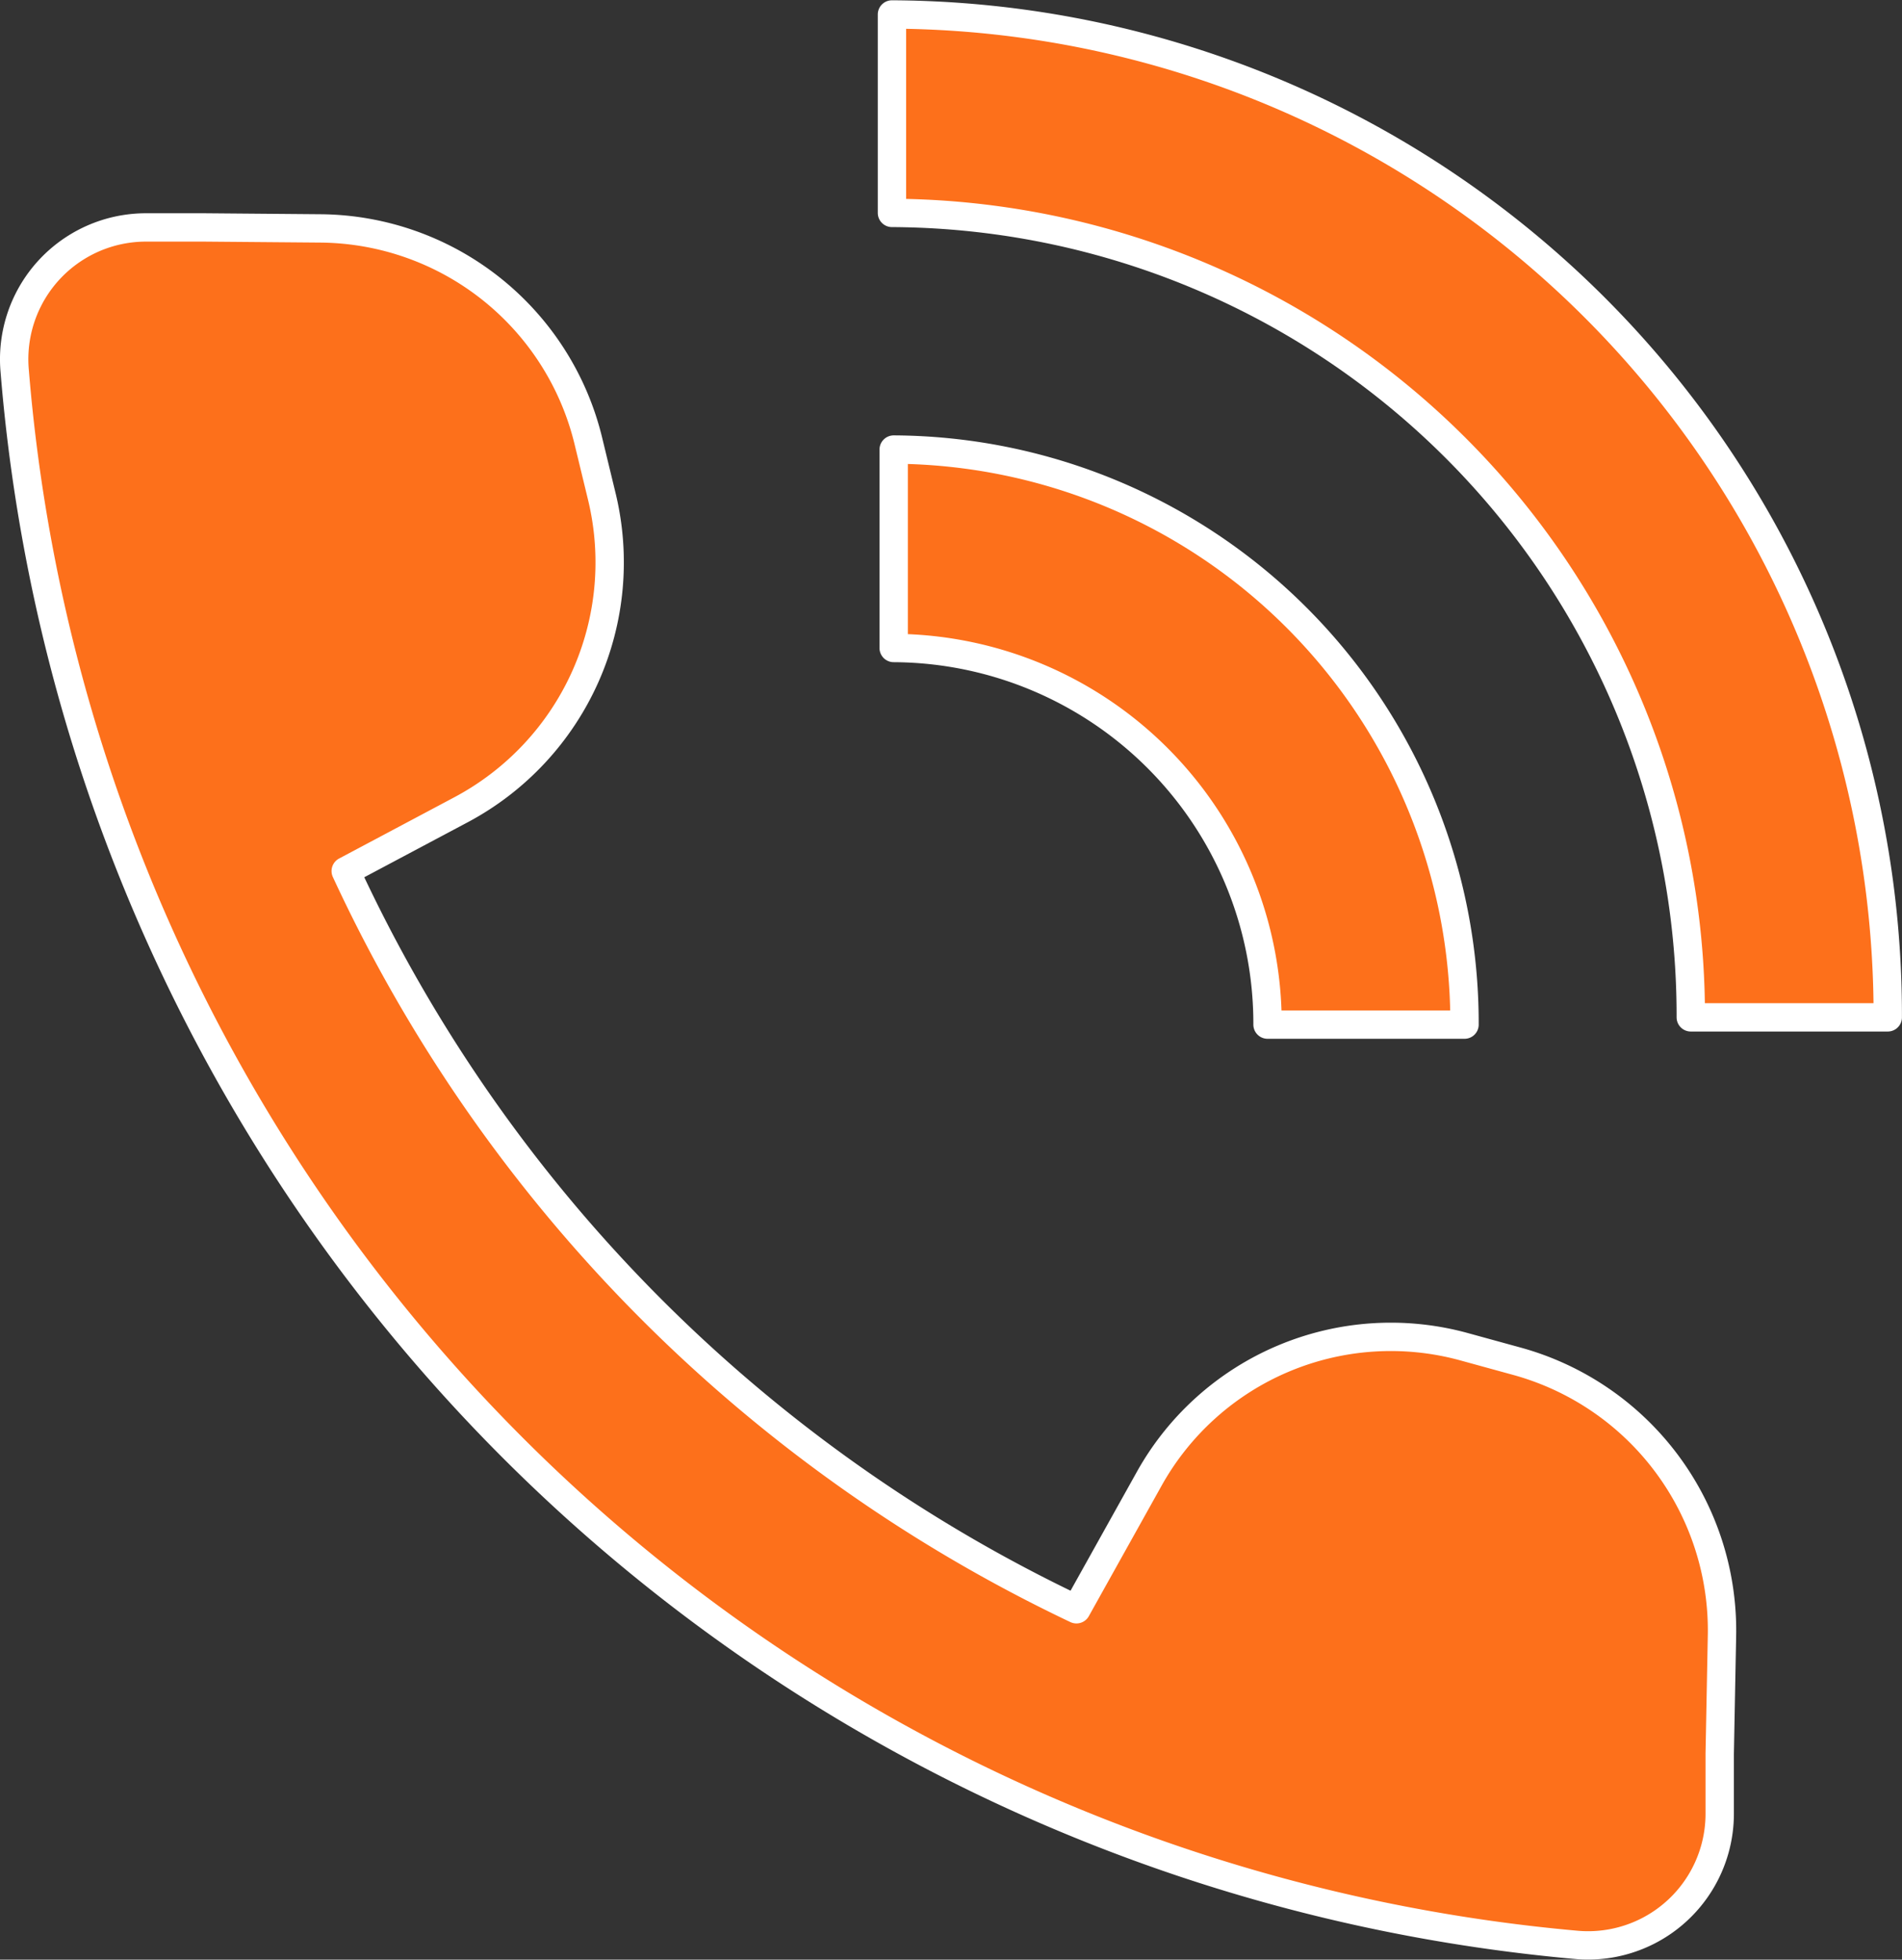 <svg xmlns="http://www.w3.org/2000/svg" width="33.003" height="34" viewBox="0 0 33.003 34">
  <rect x="0" y="0" width="33.003" height="34" fill="#333333" stroke="none"/>
  <g id="icon_tel" transform="translate(-23.153 -18)">
    <g id="组_13" data-name="组 13">
      <g id="组_12" data-name="组 12">
        <path id="路径_4" data-name="路径 4" d="M49.482,41.62l-.932-.256a4.8,4.8,0,0,0-5.46,2.3l-1.259,2.257A26.486,26.486,0,0,1,29.152,33.113l2.011-1.069a4.861,4.861,0,0,0,2.431-5.436l-.229-.945a4.823,4.823,0,0,0-4.642-3.7L26.7,21.946H25.672a2.287,2.287,0,0,0-2.264,2.491A29.845,29.845,0,0,0,50.52,51.745a2.284,2.284,0,0,0,2.473-2.28V48.429l.039-2.037A4.843,4.843,0,0,0,49.482,41.62Z" fill="#fd701b" stroke="#fff" stroke-linecap="round" stroke-linejoin="round" stroke-width="0.492"/>
        <path id="路径_5" data-name="路径 5" d="M52.491,35.651h3.418a17.362,17.362,0,0,0-17.279-17.4v3.443A13.928,13.928,0,0,1,52.491,35.651Z" fill="#fd701b" stroke="#fff" stroke-linecap="round" stroke-linejoin="round" stroke-width="0.492"/>
        <path id="路径_6" data-name="路径 6" d="M38.66,25.8v3.443a6.518,6.518,0,0,1,6.487,6.534h3.418A9.953,9.953,0,0,0,38.66,25.8Z" fill="#fd701b" stroke="#fff" stroke-linecap="round" stroke-linejoin="round" stroke-width="0.492"/>
      </g>
    </g>
  </g>
</svg>
